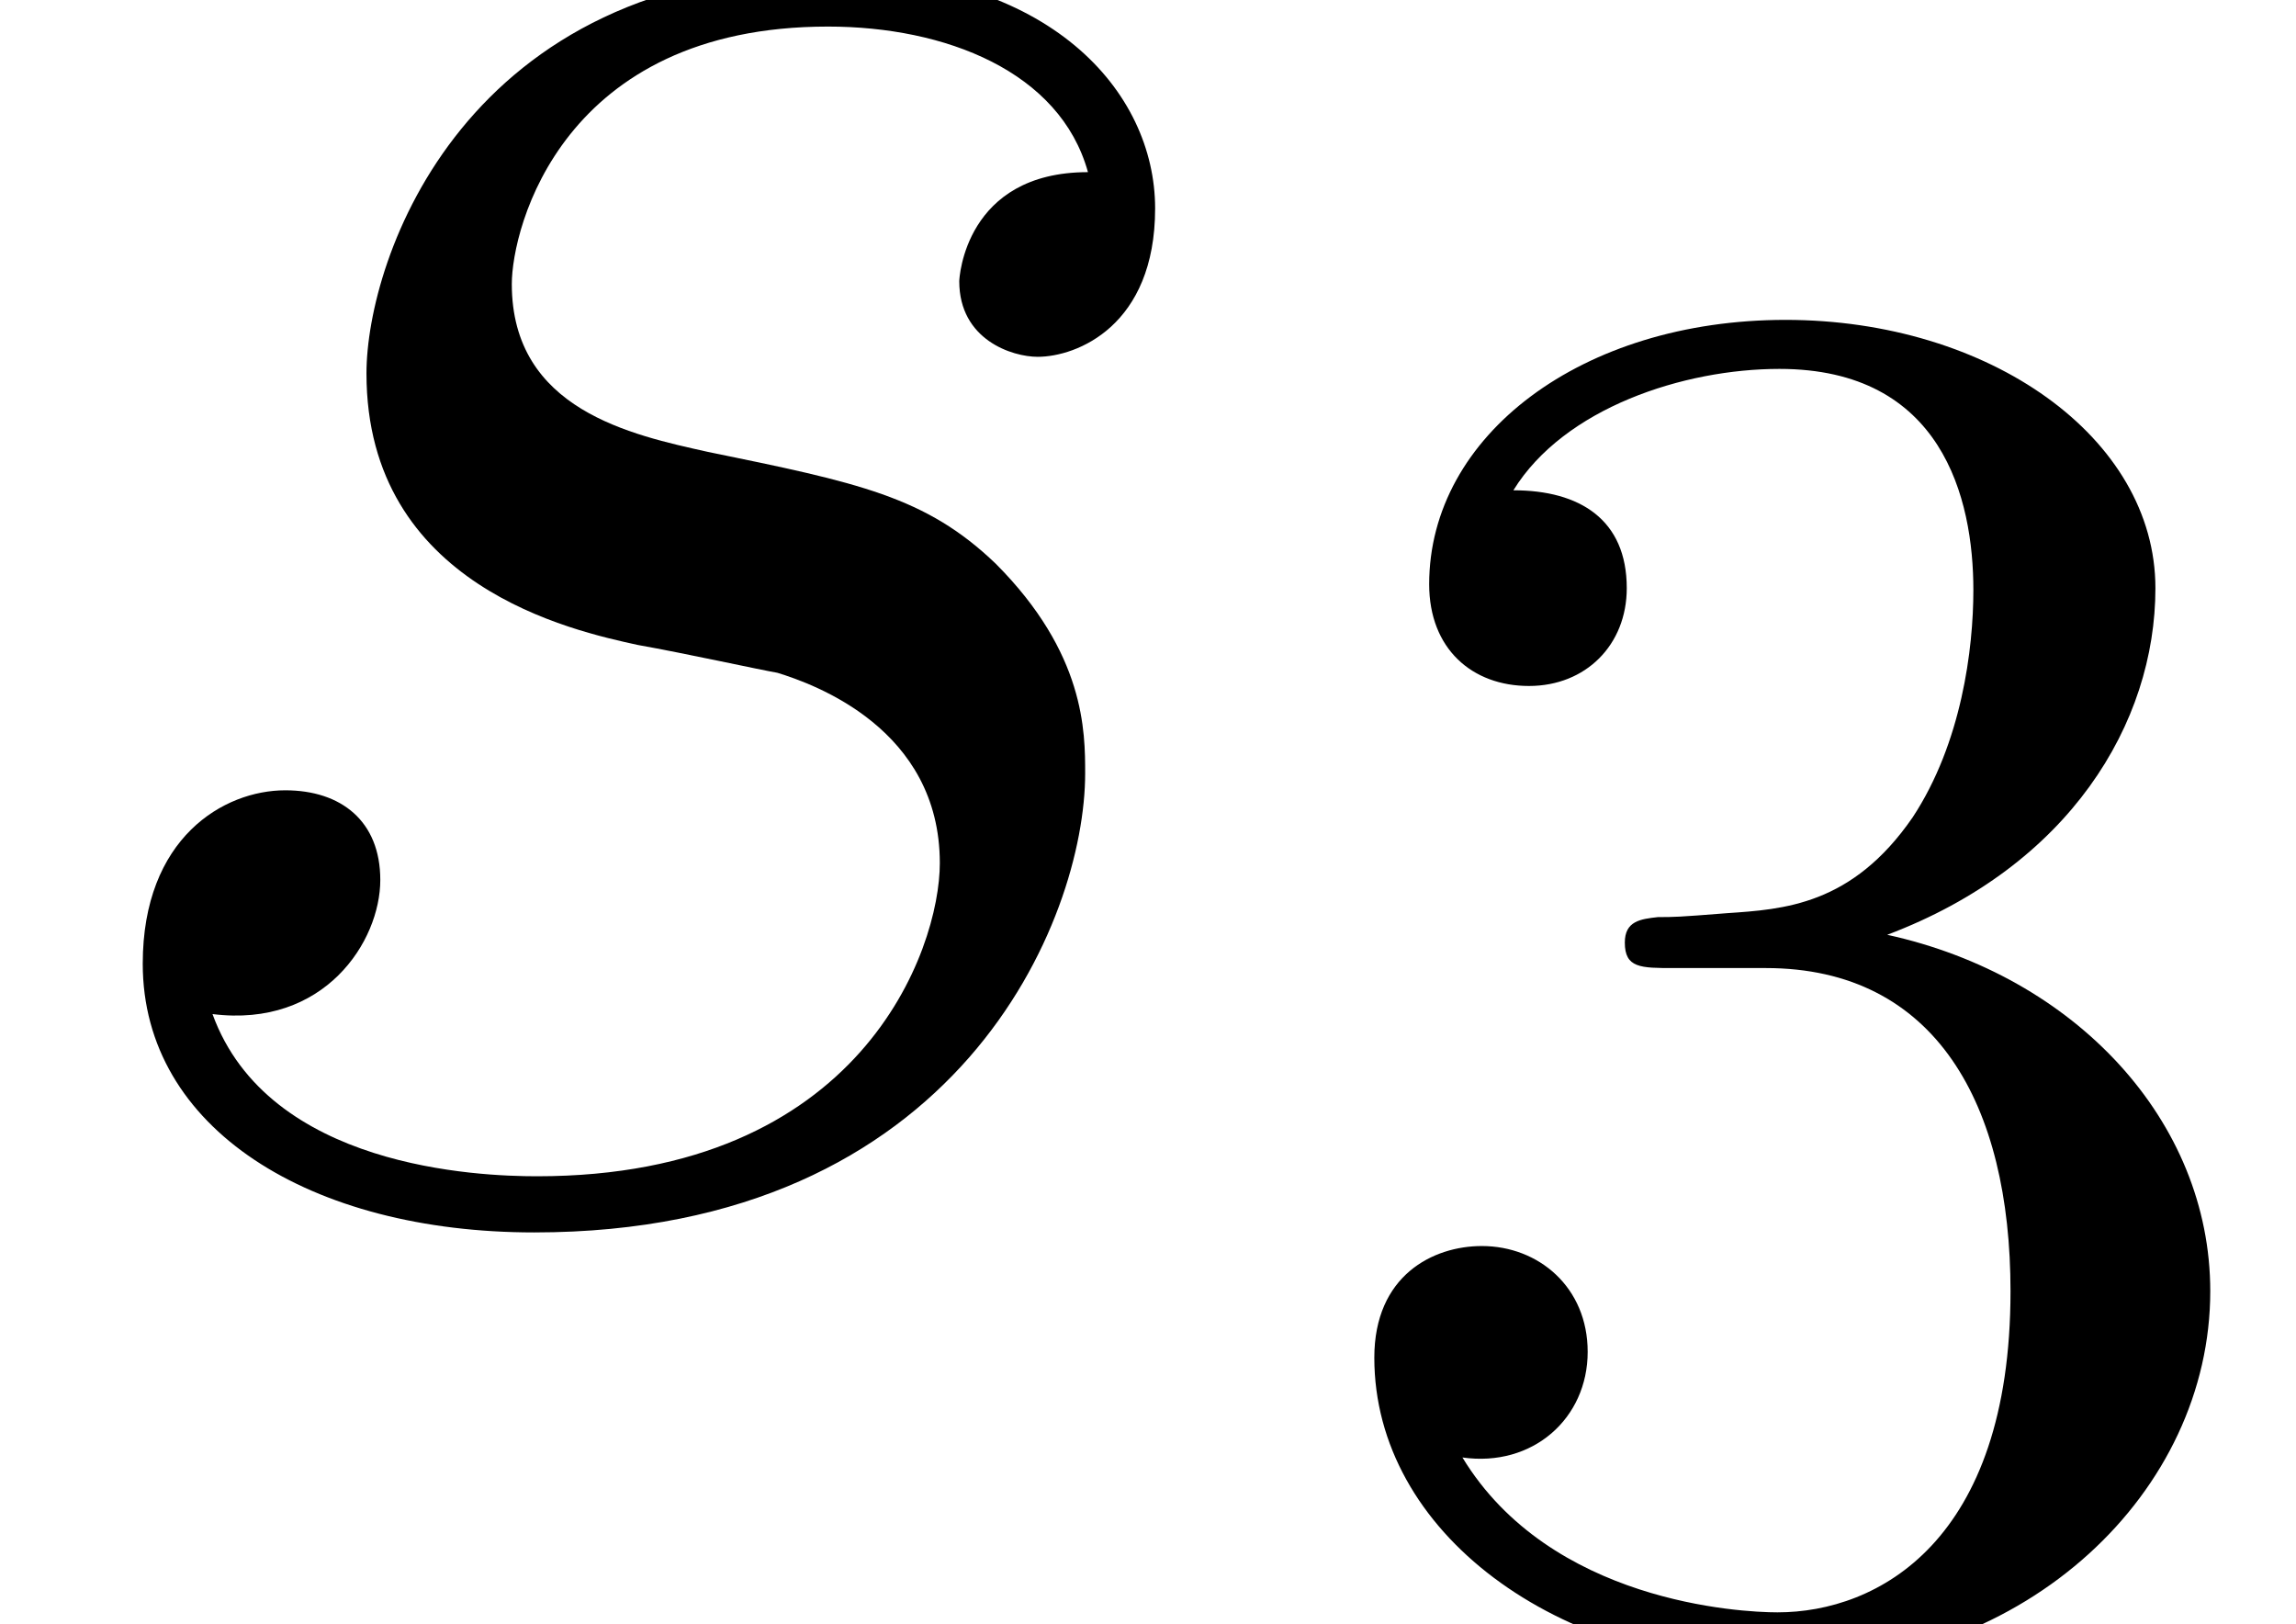 <?xml version='1.0' encoding='UTF-8'?>
<!-- This file was generated by dvisvgm 2.1.3 -->
<svg height='7.519pt' version='1.1' viewBox='56.413 60.177 10.632 7.519' width='10.632pt' xmlns='http://www.w3.org/2000/svg' xmlns:xlink='http://www.w3.org/1999/xlink'>
<defs>
<path d='M2.953 -2.59C3.173 -2.551 3.523 -2.474 3.6 -2.461C3.769 -2.409 4.352 -2.202 4.352 -1.58C4.352 -1.179 3.989 -0.13 2.487 -0.13C2.215 -0.13 1.243 -0.168 0.984 -0.881C1.502 -0.816 1.761 -1.217 1.761 -1.502C1.761 -1.774 1.58 -1.917 1.321 -1.917C1.036 -1.917 0.661 -1.697 0.661 -1.114C0.661 -0.35 1.438 0.13 2.474 0.13C4.442 0.13 5.025 -1.321 5.025 -1.995C5.025 -2.189 5.025 -2.551 4.611 -2.966C4.287 -3.277 3.976 -3.341 3.277 -3.484C2.927 -3.562 2.37 -3.678 2.37 -4.261C2.37 -4.52 2.603 -5.453 3.834 -5.453C4.378 -5.453 4.909 -5.245 5.038 -4.779C4.468 -4.779 4.442 -4.287 4.442 -4.274C4.442 -4.002 4.688 -3.924 4.805 -3.924C4.986 -3.924 5.349 -4.067 5.349 -4.611S4.857 -5.712 3.847 -5.712C2.15 -5.712 1.697 -4.378 1.697 -3.847C1.697 -2.862 2.655 -2.655 2.953 -2.59Z' id='g0-115'/>
<path d='M2.765 -3.191C3.608 -3.509 4.007 -4.17 4.007 -4.796C4.007 -5.494 3.237 -6.038 2.294 -6.038S0.644 -5.503 0.644 -4.814C0.644 -4.515 0.843 -4.343 1.106 -4.343S1.559 -4.533 1.559 -4.796C1.559 -5.113 1.342 -5.249 1.034 -5.249C1.269 -5.63 1.822 -5.811 2.266 -5.811C3.019 -5.811 3.164 -5.213 3.164 -4.787C3.164 -4.515 3.11 -4.08 2.883 -3.735C2.602 -3.327 2.285 -3.309 2.022 -3.291C1.795 -3.273 1.777 -3.273 1.704 -3.273C1.623 -3.264 1.55 -3.255 1.55 -3.155C1.55 -3.037 1.623 -3.037 1.777 -3.037H2.203C2.992 -3.037 3.336 -2.402 3.336 -1.541C3.336 -0.381 2.72 -0.054 2.257 -0.054C2.085 -0.054 1.206 -0.1 0.798 -0.771C1.124 -0.725 1.378 -0.952 1.378 -1.26C1.378 -1.559 1.151 -1.75 0.888 -1.75C0.662 -1.75 0.39 -1.614 0.39 -1.233C0.39 -0.426 1.233 0.199 2.285 0.199C3.418 0.199 4.261 -0.616 4.261 -1.541C4.261 -2.33 3.635 -3.001 2.765 -3.191Z' id='g1-51'/>
</defs>
<g id='page1'>
<use x='56.413' xlink:href='#g0-115' y='65.753'/>
<use x='62.387' xlink:href='#g1-51' y='67.696'/>
</g>
</svg>